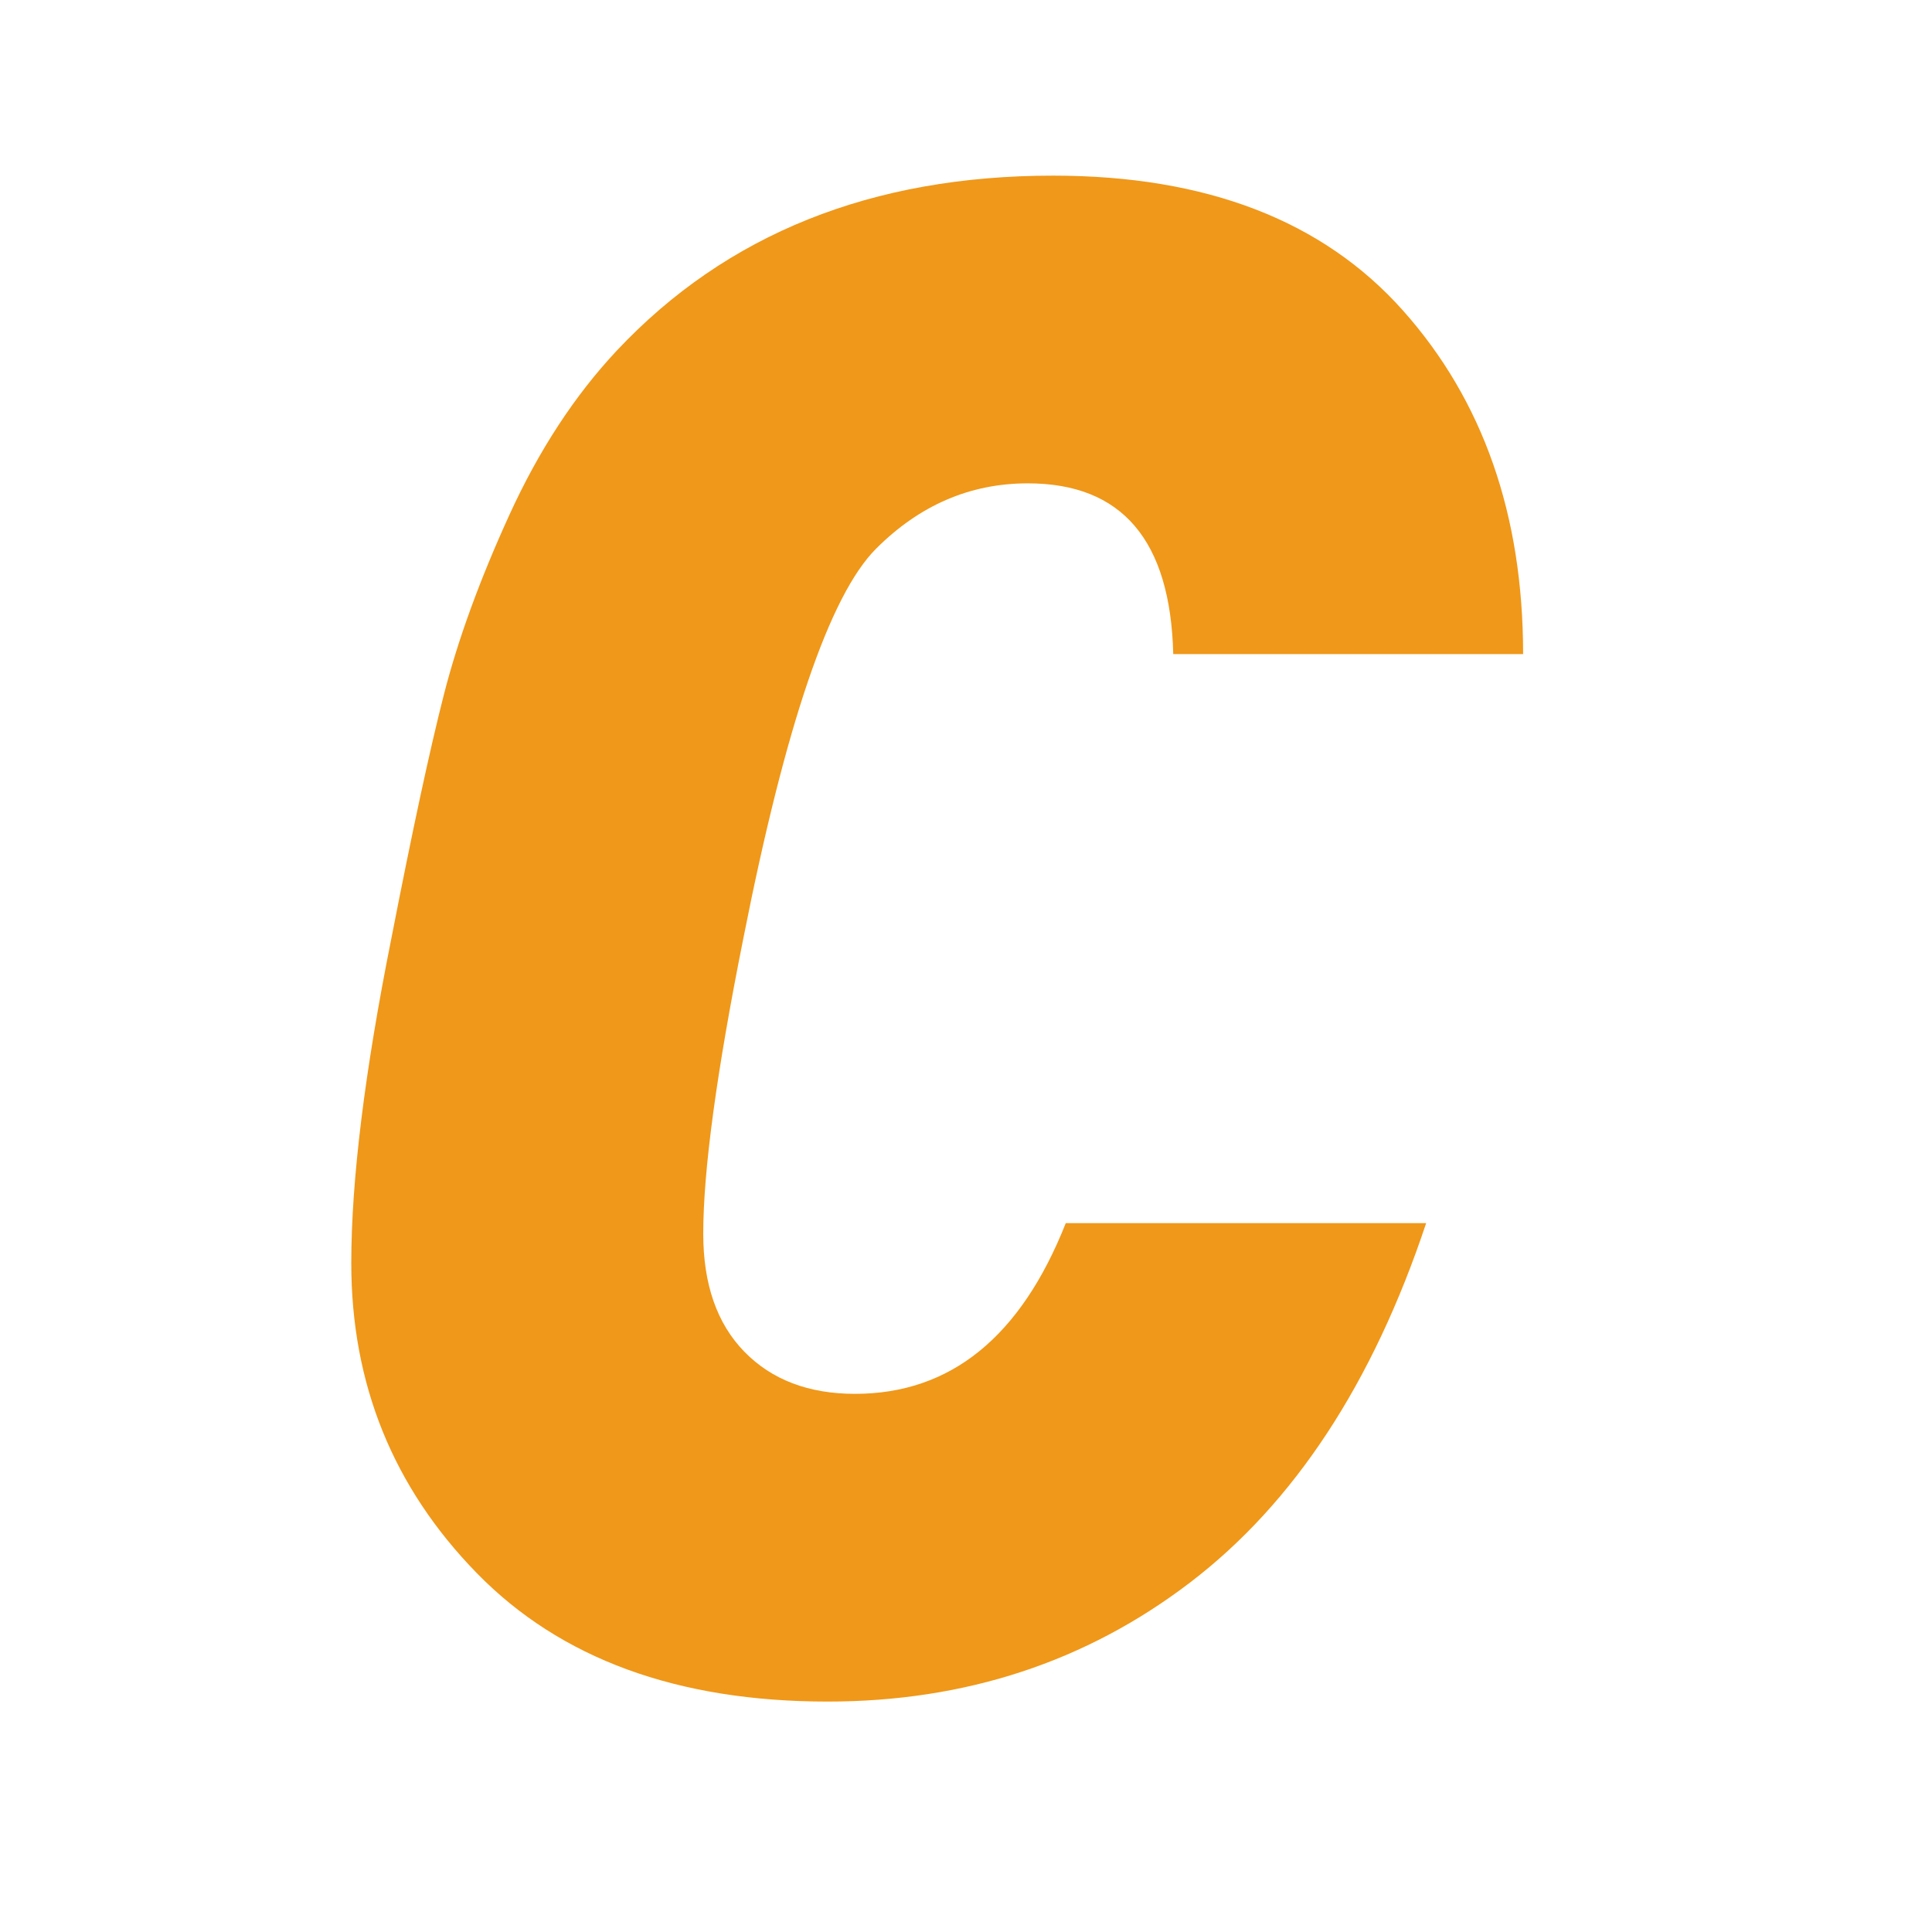 <svg width="100" height="100" viewBox="0 0 100 100" fill="none" xmlns="http://www.w3.org/2000/svg">
<path d="M78.836 33.855H60.727C60.582 27.964 58.073 25.018 53.2 25.018C50.218 25.018 47.6 26.145 45.346 28.4C42.946 30.8 40.654 37.527 38.473 48.582C37.091 55.491 36.4 60.582 36.4 63.855C36.4 66.473 37.109 68.509 38.527 69.964C39.946 71.418 41.855 72.145 44.255 72.145C49.2 72.145 52.836 69.2 55.164 63.309H73.818C71.055 71.6 66.982 77.8 61.6 81.909C56.218 86.018 49.964 88.073 42.836 88.073C35.054 88.073 29 85.855 24.673 81.418C20.346 76.982 18.182 71.636 18.182 65.382C18.182 61.091 18.873 55.491 20.255 48.582C21.346 42.982 22.255 38.764 22.982 35.927C23.709 33.091 24.836 30 26.364 26.654C27.891 23.309 29.745 20.473 31.927 18.145C37.6 12.109 45.127 9.091 54.509 9.091C62.436 9.091 68.473 11.418 72.618 16.073C76.764 20.727 78.836 26.654 78.836 33.855Z" fill="#F09819"/>
</svg>
